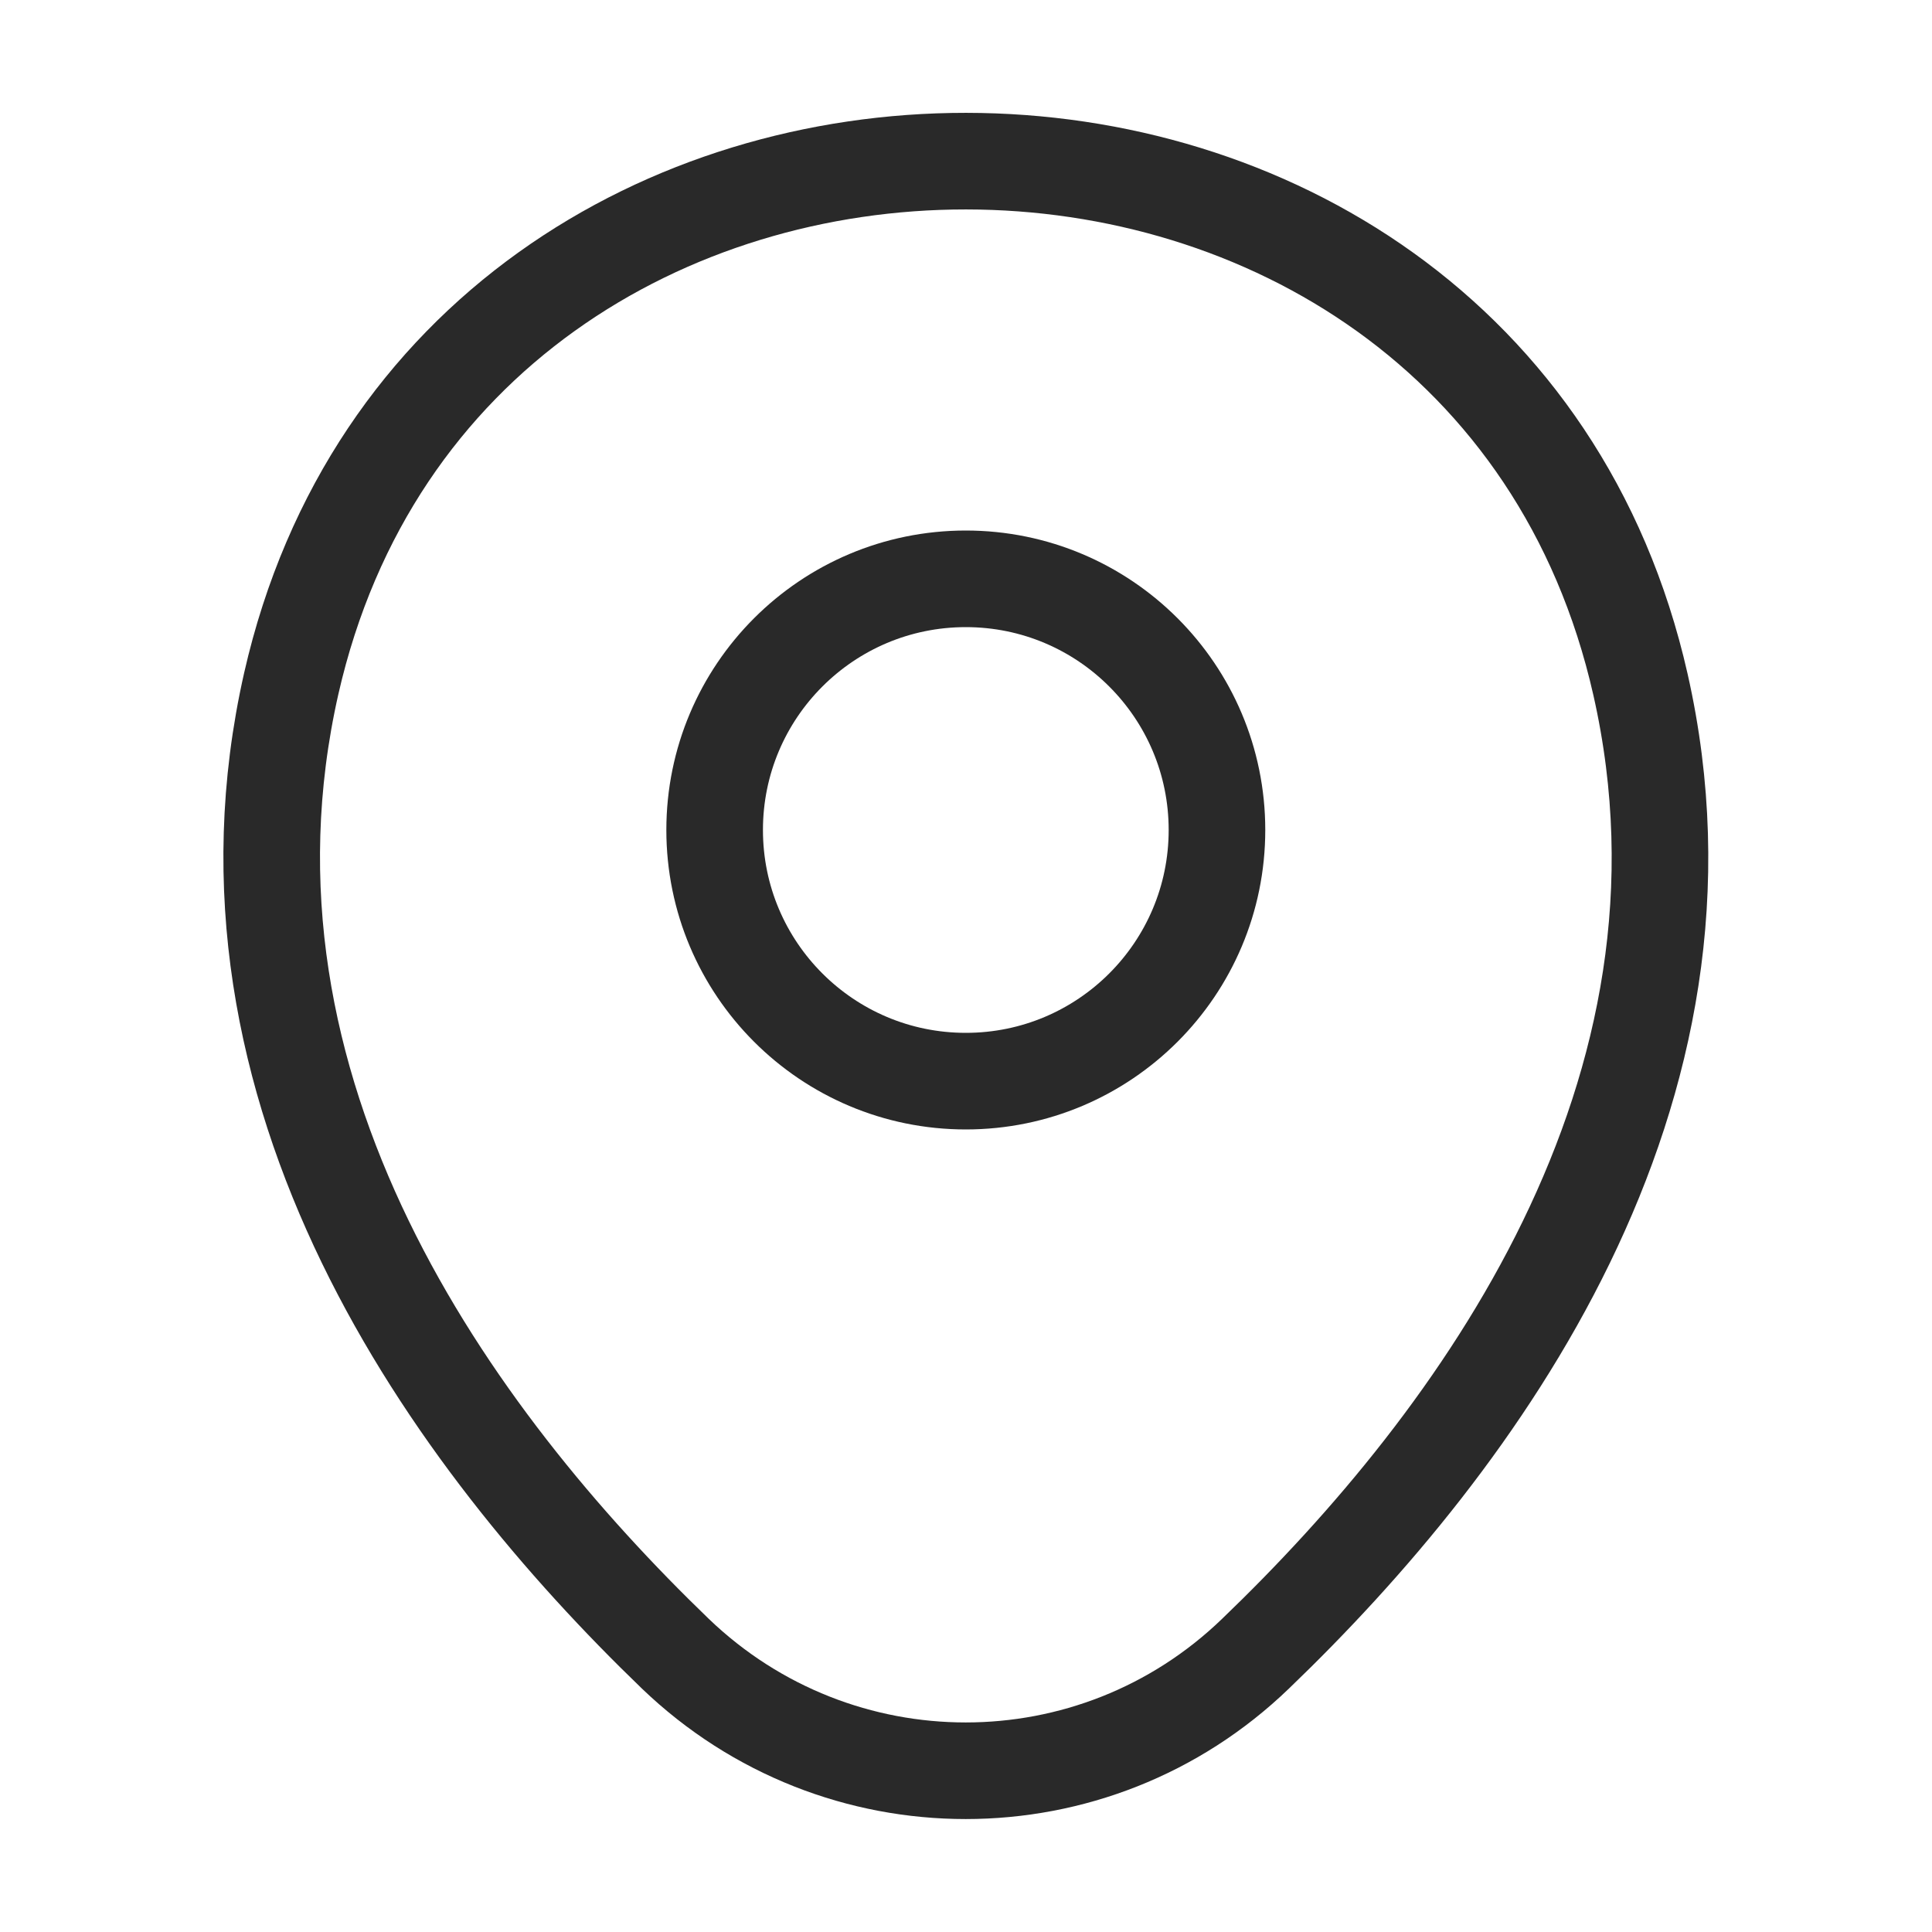 <svg width="20" height="20" viewBox="0 0 20 20" fill="none" xmlns="http://www.w3.org/2000/svg">
<path d="M9.998 11.192C11.434 11.192 12.598 10.028 12.598 8.592C12.598 7.156 11.434 5.992 9.998 5.992C8.562 5.992 7.398 7.156 7.398 8.592C7.398 10.028 8.562 11.192 9.998 11.192Z" stroke="#292929"/>
<path d="M3.015 7.076C4.656 -0.14 15.348 -0.132 16.982 7.085C17.94 11.318 15.306 14.901 12.998 17.118C11.323 18.735 8.673 18.735 6.99 17.118C4.69 14.901 2.056 11.31 3.015 7.076Z" stroke="#292929"/>
</svg>
